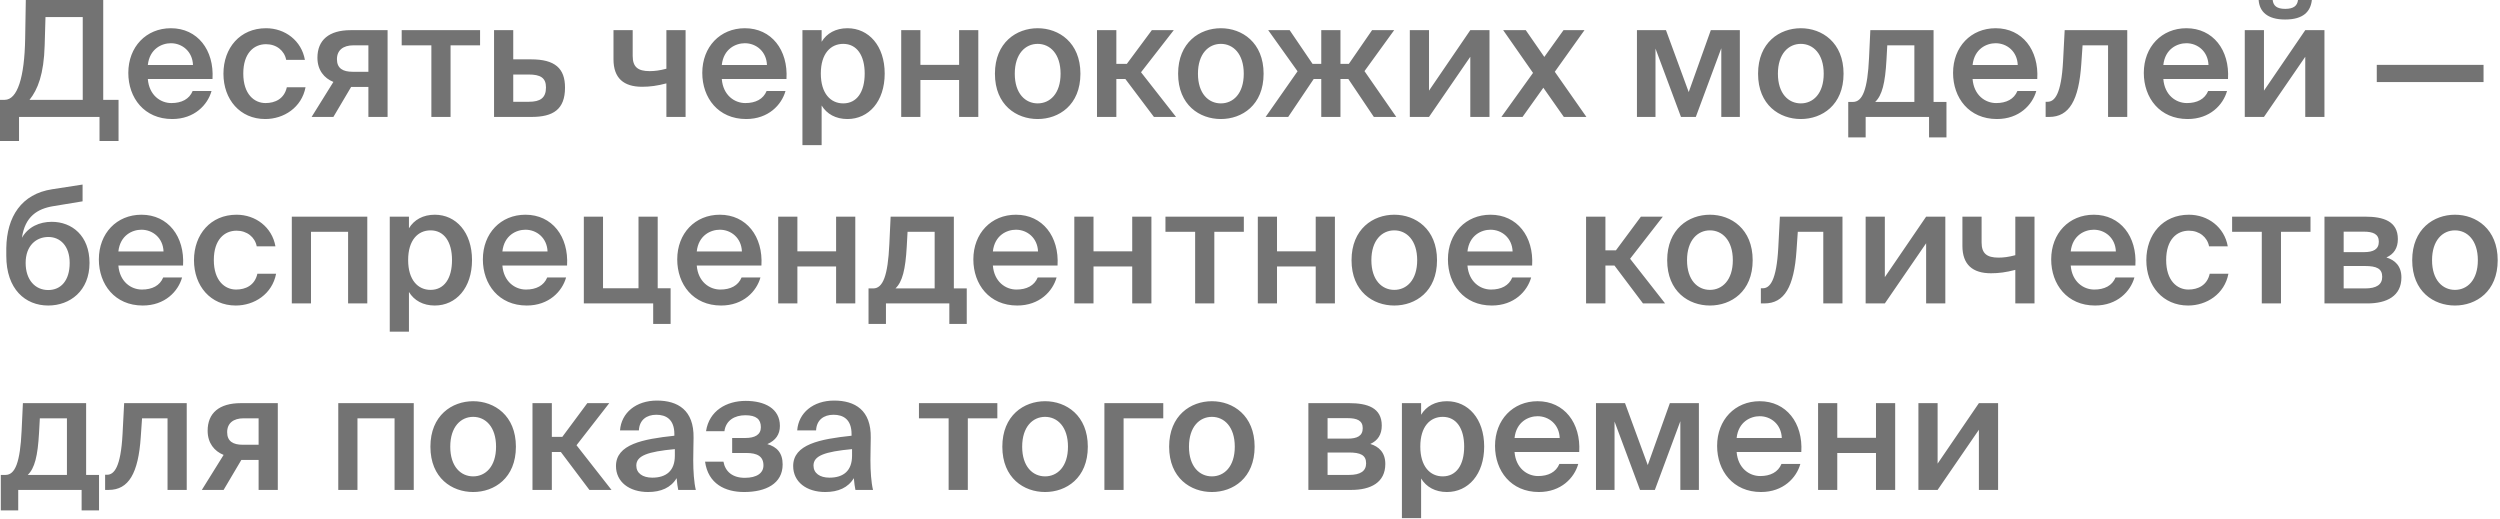 <?xml version="1.0" encoding="UTF-8"?> <svg xmlns="http://www.w3.org/2000/svg" width="496" height="103" viewBox="0 0 496 103" fill="none"><path d="M23.52 19.808V27.968H19.744V23.2H3.776V27.968H1.63913e-07V19.808H0.928C3.456 19.808 4.864 15.36 4.992 7.68L5.12 0H20.48V19.808H23.52ZM16.416 19.808V3.392H9.024L8.864 8.96C8.704 14.752 7.488 17.76 5.856 19.808H16.416ZM42.161 15.68H29.329C29.585 18.88 31.825 20.448 34.001 20.448C36.017 20.448 37.553 19.68 38.225 18.048H41.969C41.201 20.8 38.577 23.616 34.161 23.616C28.625 23.616 25.457 19.424 25.457 14.464C25.457 9.28 29.009 5.6 33.905 5.6C39.185 5.6 42.513 9.92 42.161 15.68ZM33.905 8.576C32.113 8.576 29.681 9.664 29.329 12.896H38.289C38.193 10.208 36.145 8.576 33.905 8.576ZM52.779 5.6C56.555 5.6 59.819 8.064 60.491 11.872H56.779C56.427 10.048 54.859 8.768 52.779 8.768C50.379 8.768 48.267 10.528 48.267 14.592C48.267 18.688 50.443 20.448 52.683 20.448C54.571 20.448 56.395 19.616 56.907 17.312H60.619C59.851 21.344 56.299 23.616 52.619 23.616C47.627 23.616 44.331 19.744 44.331 14.624C44.331 9.504 47.627 5.6 52.779 5.6ZM76.897 5.984V23.2H73.089V17.248H69.665L66.145 23.2H61.825L66.145 16.256C64.321 15.52 62.977 13.92 62.977 11.456C62.977 7.968 65.249 5.984 69.569 5.984H76.897ZM73.089 8.992H70.113C68.097 8.992 66.849 9.952 66.849 11.744C66.849 13.568 68.033 14.24 69.953 14.24H73.089V8.992ZM95.247 8.992H89.391V23.2H85.583V8.992H79.695V5.984H95.247V8.992ZM101.827 11.776H105.379C110.115 11.776 112.099 13.568 112.099 17.376C112.099 21.728 109.731 23.2 105.443 23.2H98.019V5.984H101.827V11.776ZM101.827 20.192H104.931C107.203 20.192 108.323 19.424 108.323 17.344C108.323 15.424 107.203 14.784 104.899 14.784H101.827V20.192ZM136.021 23.2H132.213V16.544C130.389 17.024 128.949 17.216 127.381 17.216C123.765 17.216 121.717 15.52 121.717 11.776V5.984H125.525V11.104C125.525 13.28 126.549 14.112 128.885 14.112C129.877 14.112 130.901 13.984 132.213 13.632V5.984H136.021V23.2ZM156.036 15.68H143.204C143.46 18.88 145.7 20.448 147.876 20.448C149.892 20.448 151.428 19.68 152.1 18.048H155.844C155.076 20.8 152.452 23.616 148.036 23.616C142.5 23.616 139.332 19.424 139.332 14.464C139.332 9.28 142.884 5.6 147.78 5.6C153.06 5.6 156.388 9.92 156.036 15.68ZM147.78 8.576C145.988 8.576 143.556 9.664 143.204 12.896H152.164C152.068 10.208 150.02 8.576 147.78 8.576ZM162.851 14.592C162.851 18.56 164.803 20.512 167.299 20.512C169.987 20.512 171.555 18.272 171.555 14.592C171.555 10.976 169.987 8.704 167.299 8.704C164.803 8.704 162.851 10.624 162.851 14.592ZM159.203 5.984H163.011V8.288C164.035 6.592 165.827 5.6 168.131 5.6C172.355 5.6 175.523 9.088 175.523 14.592C175.523 20.128 172.355 23.616 168.131 23.616C165.827 23.616 164.035 22.624 163.011 20.928V28.8H159.203V5.984ZM194.096 23.2H190.288V15.872H182.608V23.2H178.8V5.984H182.608V12.864H190.288V5.984H194.096V23.2ZM201.331 14.624C201.331 18.592 203.443 20.512 205.875 20.512C208.307 20.512 210.419 18.592 210.419 14.624C210.419 10.656 208.307 8.704 205.875 8.704C203.443 8.704 201.331 10.656 201.331 14.624ZM205.875 5.6C210.067 5.6 214.355 8.416 214.355 14.624C214.355 20.864 210.067 23.616 205.875 23.616C201.683 23.616 197.395 20.864 197.395 14.624C197.395 8.416 201.683 5.6 205.875 5.6ZM228.94 23.2L223.276 15.68H221.484V23.2H217.644V5.984H221.484V12.672H223.564L228.524 5.984H232.876L226.38 14.336L233.324 23.2H228.94ZM237.674 14.624C237.674 18.592 239.786 20.512 242.218 20.512C244.65 20.512 246.762 18.592 246.762 14.624C246.762 10.656 244.65 8.704 242.218 8.704C239.786 8.704 237.674 10.656 237.674 14.624ZM242.218 5.6C246.41 5.6 250.698 8.416 250.698 14.624C250.698 20.864 246.41 23.616 242.218 23.616C238.026 23.616 233.738 20.864 233.738 14.624C233.738 8.416 238.026 5.6 242.218 5.6ZM262.139 23.2V15.68H260.635L255.579 23.2H251.099L257.435 14.144L251.611 5.984H255.867L260.411 12.672H262.139V5.984H265.947V12.672H267.611L272.219 5.984H276.603L270.715 14.112L277.019 23.2H272.571L267.515 15.68H265.947V23.2H262.139ZM295.515 5.984V23.2H291.707V11.264L283.515 23.2H279.707V5.984H283.515V17.984L291.707 5.984H295.515ZM314.36 5.984L308.472 14.24L314.744 23.2H310.264L306.2 17.408L302.072 23.2H297.88L304.152 14.464L298.232 5.984H302.712L306.392 11.296L310.2 5.984H314.36ZM345.185 5.984V23.2H341.505V9.568L336.449 23.2H333.505L328.449 9.632V23.2H324.769V5.984H330.529L335.041 18.272L339.425 5.984H345.185ZM352.737 14.624C352.737 18.592 354.849 20.512 357.281 20.512C359.713 20.512 361.825 18.592 361.825 14.624C361.825 10.656 359.713 8.704 357.281 8.704C354.849 8.704 352.737 10.656 352.737 14.624ZM357.281 5.6C361.473 5.6 365.761 8.416 365.761 14.624C365.761 20.864 361.473 23.616 357.281 23.616C353.089 23.616 348.801 20.864 348.801 14.624C348.801 8.416 353.089 5.6 357.281 5.6ZM386.179 20.224V27.264H382.723V23.2H370.147V27.264H366.691V20.224H367.619C369.539 20.224 370.531 17.728 370.819 11.456L371.075 5.984H383.619V20.224H386.179ZM379.811 20.224V8.992H374.435L374.275 11.904C374.019 16.48 373.411 18.912 372.035 20.224H379.811ZM404.192 15.68H391.36C391.616 18.88 393.856 20.448 396.032 20.448C398.048 20.448 399.584 19.68 400.256 18.048H404C403.232 20.8 400.608 23.616 396.192 23.616C390.656 23.616 387.488 19.424 387.488 14.464C387.488 9.28 391.04 5.6 395.936 5.6C401.216 5.6 404.544 9.92 404.192 15.68ZM395.936 8.576C394.144 8.576 391.712 9.664 391.36 12.896H400.32C400.224 10.208 398.176 8.576 395.936 8.576ZM422.047 23.2H418.239V8.992H413.183L412.927 12.704C412.447 19.904 410.527 23.2 406.559 23.2H405.855V20.192H406.239C407.647 20.192 408.959 18.688 409.311 12.16L409.631 5.984H422.047V23.2ZM442.036 15.68H429.204C429.46 18.88 431.7 20.448 433.876 20.448C435.892 20.448 437.428 19.68 438.1 18.048H441.844C441.076 20.8 438.452 23.616 434.036 23.616C428.5 23.616 425.332 19.424 425.332 14.464C425.332 9.28 428.884 5.6 433.78 5.6C439.06 5.6 442.388 9.92 442.036 15.68ZM433.78 8.576C431.988 8.576 429.556 9.664 429.204 12.896H438.164C438.068 10.208 436.02 8.576 433.78 8.576ZM455.923 0H458.675C458.419 2.272 457.011 3.872 453.363 3.872C449.811 3.872 448.275 2.272 448.115 0H450.899C451.027 1.152 451.731 1.76 453.395 1.76C455.027 1.76 455.795 1.152 455.923 0ZM461.171 5.984V23.2H457.363V11.264L449.171 23.2H445.363V5.984H449.171V17.984L457.363 5.984H461.171ZM492.736 16.288H471.552V12.864H492.736V16.288ZM10.272 44.008C14.272 44.008 17.76 46.76 17.76 52.168C17.76 57.704 13.888 60.616 9.568 60.616C5.024 60.616 1.248 57.384 1.248 50.76V49.224C1.344 42.984 4.256 38.472 10.368 37.544L16.384 36.616V39.944L10.56 40.904C7.456 41.416 4.96 42.92 4.352 47.176C5.6 45 7.84 44.008 10.272 44.008ZM9.568 57.544C12.096 57.544 13.824 55.656 13.824 52.168C13.824 48.744 11.904 47.016 9.6 47.016C7.2 47.016 5.088 48.712 5.088 52.168C5.088 55.528 6.976 57.544 9.568 57.544ZM36.317 52.68H23.485C23.741 55.88 25.981 57.448 28.157 57.448C30.173 57.448 31.709 56.68 32.381 55.048H36.125C35.357 57.8 32.733 60.616 28.317 60.616C22.781 60.616 19.613 56.424 19.613 51.464C19.613 46.28 23.165 42.6 28.061 42.6C33.341 42.6 36.669 46.92 36.317 52.68ZM28.061 45.576C26.269 45.576 23.837 46.664 23.485 49.896H32.445C32.349 47.208 30.301 45.576 28.061 45.576ZM46.935 42.6C50.712 42.6 53.975 45.064 54.648 48.872H50.935C50.584 47.048 49.016 45.768 46.935 45.768C44.535 45.768 42.423 47.528 42.423 51.592C42.423 55.688 44.599 57.448 46.84 57.448C48.727 57.448 50.551 56.616 51.063 54.312H54.776C54.008 58.344 50.456 60.616 46.776 60.616C41.783 60.616 38.487 56.744 38.487 51.624C38.487 46.504 41.783 42.6 46.935 42.6ZM72.87 42.984V60.2H69.062V45.992H61.702V60.2H57.894V42.984H72.87ZM80.976 51.592C80.976 55.56 82.928 57.512 85.424 57.512C88.112 57.512 89.68 55.272 89.68 51.592C89.68 47.976 88.112 45.704 85.424 45.704C82.928 45.704 80.976 47.624 80.976 51.592ZM77.328 42.984H81.136V45.288C82.16 43.592 83.952 42.6 86.256 42.6C90.48 42.6 93.648 46.088 93.648 51.592C93.648 57.128 90.48 60.616 86.256 60.616C83.952 60.616 82.16 59.624 81.136 57.928V65.8H77.328V42.984ZM112.505 52.68H99.673C99.929 55.88 102.169 57.448 104.345 57.448C106.361 57.448 107.897 56.68 108.569 55.048H112.313C111.545 57.8 108.921 60.616 104.505 60.616C98.969 60.616 95.801 56.424 95.801 51.464C95.801 46.28 99.353 42.6 104.249 42.6C109.529 42.6 112.857 46.92 112.505 52.68ZM104.249 45.576C102.457 45.576 100.025 46.664 99.673 49.896H108.633C108.537 47.208 106.489 45.576 104.249 45.576ZM130.488 57.192H133.048V64.264H129.592V60.2H115.832V42.984H119.64V57.192H126.68V42.984H130.488V57.192ZM151.067 52.68H138.235C138.491 55.88 140.731 57.448 142.907 57.448C144.923 57.448 146.459 56.68 147.131 55.048H150.875C150.107 57.8 147.483 60.616 143.067 60.616C137.531 60.616 134.363 56.424 134.363 51.464C134.363 46.28 137.915 42.6 142.811 42.6C148.091 42.6 151.419 46.92 151.067 52.68ZM142.811 45.576C141.019 45.576 138.587 46.664 138.235 49.896H147.195C147.099 47.208 145.051 45.576 142.811 45.576ZM169.69 60.2H165.882V52.872H158.202V60.2H154.394V42.984H158.202V49.864H165.882V42.984H169.69V60.2ZM191.804 57.224V64.264H188.348V60.2H175.772V64.264H172.316V57.224H173.244C175.164 57.224 176.156 54.728 176.444 48.456L176.7 42.984H189.244V57.224H191.804ZM185.436 57.224V45.992H180.06L179.9 48.904C179.644 53.48 179.036 55.912 177.66 57.224H185.436ZM209.817 52.68H196.985C197.241 55.88 199.481 57.448 201.657 57.448C203.673 57.448 205.209 56.68 205.881 55.048H209.625C208.857 57.8 206.233 60.616 201.817 60.616C196.281 60.616 193.113 56.424 193.113 51.464C193.113 46.28 196.665 42.6 201.561 42.6C206.841 42.6 210.169 46.92 209.817 52.68ZM201.561 45.576C199.769 45.576 197.337 46.664 196.985 49.896H205.945C205.849 47.208 203.801 45.576 201.561 45.576ZM228.44 60.2H224.632V52.872H216.952V60.2H213.144V42.984H216.952V49.864H224.632V42.984H228.44V60.2ZM246.778 45.992H240.922V60.2H237.114V45.992H231.226V42.984H246.778V45.992ZM264.846 60.2H261.038V52.872H253.358V60.2H249.55V42.984H253.358V49.864H261.038V42.984H264.846V60.2ZM272.081 51.624C272.081 55.592 274.193 57.512 276.625 57.512C279.057 57.512 281.169 55.592 281.169 51.624C281.169 47.656 279.057 45.704 276.625 45.704C274.193 45.704 272.081 47.656 272.081 51.624ZM276.625 42.6C280.817 42.6 285.105 45.416 285.105 51.624C285.105 57.864 280.817 60.616 276.625 60.616C272.433 60.616 268.145 57.864 268.145 51.624C268.145 45.416 272.433 42.6 276.625 42.6ZM303.974 52.68H291.142C291.398 55.88 293.638 57.448 295.814 57.448C297.83 57.448 299.366 56.68 300.038 55.048H303.782C303.014 57.8 300.39 60.616 295.974 60.616C290.438 60.616 287.27 56.424 287.27 51.464C287.27 46.28 290.822 42.6 295.718 42.6C300.998 42.6 304.326 46.92 303.974 52.68ZM295.718 45.576C293.926 45.576 291.494 46.664 291.142 49.896H300.102C300.006 47.208 297.958 45.576 295.718 45.576ZM325.971 60.2L320.307 52.68H318.515V60.2H314.675V42.984H318.515V49.672H320.595L325.555 42.984H329.907L323.411 51.336L330.355 60.2H325.971ZM334.706 51.624C334.706 55.592 336.818 57.512 339.25 57.512C341.682 57.512 343.794 55.592 343.794 51.624C343.794 47.656 341.682 45.704 339.25 45.704C336.818 45.704 334.706 47.656 334.706 51.624ZM339.25 42.6C343.442 42.6 347.73 45.416 347.73 51.624C347.73 57.864 343.442 60.616 339.25 60.616C335.058 60.616 330.77 57.864 330.77 51.624C330.77 45.416 335.058 42.6 339.25 42.6ZM365.547 60.2H361.739V45.992H356.683L356.427 49.704C355.947 56.904 354.027 60.2 350.059 60.2H349.355V57.192H349.739C351.147 57.192 352.459 55.688 352.811 49.16L353.131 42.984H365.547V60.2ZM385.952 42.984V60.2H382.144V48.264L373.952 60.2H370.144V42.984H373.952V54.984L382.144 42.984H385.952ZM403.646 60.2H399.838V53.544C398.014 54.024 396.574 54.216 395.006 54.216C391.39 54.216 389.342 52.52 389.342 48.776V42.984H393.15V48.104C393.15 50.28 394.174 51.112 396.51 51.112C397.502 51.112 398.526 50.984 399.838 50.632V42.984H403.646V60.2ZM423.661 52.68H410.829C411.085 55.88 413.325 57.448 415.501 57.448C417.517 57.448 419.053 56.68 419.725 55.048H423.469C422.701 57.8 420.077 60.616 415.661 60.616C410.125 60.616 406.957 56.424 406.957 51.464C406.957 46.28 410.509 42.6 415.405 42.6C420.685 42.6 424.013 46.92 423.661 52.68ZM415.405 45.576C413.613 45.576 411.181 46.664 410.829 49.896H419.789C419.693 47.208 417.645 45.576 415.405 45.576ZM434.279 42.6C438.055 42.6 441.319 45.064 441.991 48.872H438.279C437.927 47.048 436.359 45.768 434.279 45.768C431.879 45.768 429.767 47.528 429.767 51.592C429.767 55.688 431.943 57.448 434.183 57.448C436.071 57.448 437.895 56.616 438.407 54.312H442.119C441.351 58.344 437.799 60.616 434.119 60.616C429.127 60.616 425.831 56.744 425.831 51.624C425.831 46.504 429.127 42.6 434.279 42.6ZM458.403 45.992H452.547V60.2H448.739V45.992H442.851V42.984H458.403V45.992ZM461.175 42.984H469.271C472.855 42.984 475.735 43.88 475.735 47.432C475.735 49.192 474.967 50.408 473.463 51.08C475.159 51.592 476.439 52.776 476.439 55.048C476.439 58.728 473.559 60.2 469.687 60.2H461.175V42.984ZM464.983 50.024H468.983C470.871 50.024 471.959 49.48 471.959 47.944C471.959 46.44 470.839 45.96 468.951 45.96H464.983V50.024ZM464.983 52.776V57.224H469.239C471.511 57.224 472.631 56.456 472.631 54.92C472.631 53.288 471.511 52.776 469.207 52.776H464.983ZM482.518 51.624C482.518 55.592 484.63 57.512 487.062 57.512C489.494 57.512 491.606 55.592 491.606 51.624C491.606 47.656 489.494 45.704 487.062 45.704C484.63 45.704 482.518 47.656 482.518 51.624ZM487.062 42.6C491.254 42.6 495.542 45.416 495.542 51.624C495.542 57.864 491.254 60.616 487.062 60.616C482.87 60.616 478.582 57.864 478.582 51.624C478.582 45.416 482.87 42.6 487.062 42.6ZM19.648 94.224V101.264H16.192V97.2H3.616V101.264H0.16V94.224H1.088C3.008 94.224 4 91.728 4.288 85.456L4.544 79.984H17.088V94.224H19.648ZM13.28 94.224V82.992H7.904L7.744 85.904C7.488 90.48 6.88 92.912 5.504 94.224H13.28ZM37.047 97.2H33.239V82.992H28.183L27.927 86.704C27.447 93.904 25.527 97.2 21.559 97.2H20.855V94.192H21.239C22.647 94.192 23.959 92.688 24.311 86.16L24.631 79.984H37.047V97.2ZM55.116 79.984V97.2H51.308V91.248H47.884L44.364 97.2H40.044L44.364 90.256C42.54 89.52 41.196 87.92 41.196 85.456C41.196 81.968 43.468 79.984 47.788 79.984H55.116ZM51.308 82.992H48.332C46.316 82.992 45.068 83.952 45.068 85.744C45.068 87.568 46.252 88.24 48.172 88.24H51.308V82.992ZM82.089 79.984V97.2H78.281V82.992H70.921V97.2H67.113V79.984H82.089ZM89.331 88.624C89.331 92.592 91.442 94.512 93.874 94.512C96.306 94.512 98.418 92.592 98.418 88.624C98.418 84.656 96.306 82.704 93.874 82.704C91.442 82.704 89.331 84.656 89.331 88.624ZM93.874 79.6C98.067 79.6 102.355 82.416 102.355 88.624C102.355 94.864 98.067 97.616 93.874 97.616C89.683 97.616 85.394 94.864 85.394 88.624C85.394 82.416 89.683 79.6 93.874 79.6ZM116.94 97.2L111.276 89.68H109.484V97.2H105.644V79.984H109.484V86.672H111.564L116.524 79.984H120.876L114.38 88.336L121.324 97.2H116.94ZM133.89 90.416V89.104C128.45 89.616 126.242 90.416 126.242 92.368C126.242 93.872 127.49 94.768 129.41 94.768C132.226 94.768 133.89 93.36 133.89 90.416ZM128.578 97.616C124.834 97.616 122.21 95.6 122.21 92.464C122.21 88.144 127.522 87.12 133.794 86.448V86.128C133.794 83.184 132.13 82.288 130.21 82.288C128.29 82.288 126.85 83.312 126.754 85.392H123.01C123.266 81.904 126.178 79.472 130.338 79.472C134.466 79.472 137.698 81.36 137.602 86.864C137.602 87.696 137.538 89.744 137.538 91.312C137.538 93.488 137.698 95.76 138.05 97.2H134.562C134.434 96.464 134.338 96.048 134.242 94.864C133.122 96.752 131.138 97.616 128.578 97.616ZM152.237 88.112C154.125 88.656 155.277 89.84 155.277 92.144C155.277 95.952 151.949 97.616 147.629 97.616C143.853 97.616 140.493 95.984 139.885 91.6H143.533C143.885 93.552 145.325 94.8 147.757 94.8C150.189 94.8 151.469 93.84 151.469 92.336C151.469 90.544 150.253 89.872 148.077 89.872H145.261V86.896H147.885C149.773 86.896 150.957 86.256 150.957 84.752C150.957 83.184 150.029 82.384 147.885 82.384C145.741 82.384 144.013 83.408 143.725 85.552H140.077C140.685 81.488 144.141 79.536 147.949 79.536C151.693 79.536 154.733 81.04 154.733 84.496C154.733 86.192 153.901 87.376 152.237 88.112ZM169.046 90.416V89.104C163.606 89.616 161.398 90.416 161.398 92.368C161.398 93.872 162.646 94.768 164.566 94.768C167.382 94.768 169.046 93.36 169.046 90.416ZM163.734 97.616C159.99 97.616 157.366 95.6 157.366 92.464C157.366 88.144 162.678 87.12 168.95 86.448V86.128C168.95 83.184 167.286 82.288 165.366 82.288C163.446 82.288 162.006 83.312 161.91 85.392H158.166C158.422 81.904 161.334 79.472 165.494 79.472C169.622 79.472 172.854 81.36 172.758 86.864C172.758 87.696 172.694 89.744 172.694 91.312C172.694 93.488 172.854 95.76 173.206 97.2H169.718C169.59 96.464 169.494 96.048 169.398 94.864C168.278 96.752 166.294 97.616 163.734 97.616ZM197.872 82.992H192.016V97.2H188.208V82.992H182.32V79.984H197.872V82.992ZM202.799 88.624C202.799 92.592 204.911 94.512 207.343 94.512C209.775 94.512 211.887 92.592 211.887 88.624C211.887 84.656 209.775 82.704 207.343 82.704C204.911 82.704 202.799 84.656 202.799 88.624ZM207.343 79.6C211.535 79.6 215.823 82.416 215.823 88.624C215.823 94.864 211.535 97.616 207.343 97.616C203.151 97.616 198.863 94.864 198.863 88.624C198.863 82.416 203.151 79.6 207.343 79.6ZM230.793 82.992H222.921V97.2H219.113V79.984H230.793V82.992ZM235.893 88.624C235.893 92.592 238.005 94.512 240.437 94.512C242.869 94.512 244.981 92.592 244.981 88.624C244.981 84.656 242.869 82.704 240.437 82.704C238.005 82.704 235.893 84.656 235.893 88.624ZM240.437 79.6C244.629 79.6 248.917 82.416 248.917 88.624C248.917 94.864 244.629 97.616 240.437 97.616C236.245 97.616 231.957 94.864 231.957 88.624C231.957 82.416 236.245 79.6 240.437 79.6ZM259.582 79.984H267.678C271.262 79.984 274.142 80.88 274.142 84.432C274.142 86.192 273.374 87.408 271.87 88.08C273.566 88.592 274.846 89.776 274.846 92.048C274.846 95.728 271.966 97.2 268.094 97.2H259.582V79.984ZM263.39 87.024H267.39C269.278 87.024 270.366 86.48 270.366 84.944C270.366 83.44 269.246 82.96 267.358 82.96H263.39V87.024ZM263.39 89.776V94.224H267.646C269.918 94.224 271.038 93.456 271.038 91.92C271.038 90.288 269.918 89.776 267.614 89.776H263.39ZM281.788 88.592C281.788 92.56 283.74 94.512 286.236 94.512C288.924 94.512 290.492 92.272 290.492 88.592C290.492 84.976 288.924 82.704 286.236 82.704C283.74 82.704 281.788 84.624 281.788 88.592ZM278.14 79.984H281.948V82.288C282.972 80.592 284.764 79.6 287.068 79.6C291.292 79.6 294.46 83.088 294.46 88.592C294.46 94.128 291.292 97.616 287.068 97.616C284.764 97.616 282.972 96.624 281.948 94.928V102.8H278.14V79.984ZM313.317 89.68H300.485C300.741 92.88 302.981 94.448 305.157 94.448C307.173 94.448 308.709 93.68 309.381 92.048H313.125C312.357 94.8 309.733 97.616 305.317 97.616C299.781 97.616 296.613 93.424 296.613 88.464C296.613 83.28 300.165 79.6 305.061 79.6C310.341 79.6 313.669 83.92 313.317 89.68ZM305.061 82.576C303.269 82.576 300.837 83.664 300.485 86.896H309.445C309.349 84.208 307.301 82.576 305.061 82.576ZM337.06 79.984V97.2H333.38V83.568L328.324 97.2H325.38L320.324 83.632V97.2H316.644V79.984H322.404L326.916 92.272L331.3 79.984H337.06ZM357.38 89.68H344.548C344.804 92.88 347.044 94.448 349.22 94.448C351.236 94.448 352.772 93.68 353.444 92.048H357.188C356.42 94.8 353.796 97.616 349.38 97.616C343.844 97.616 340.676 93.424 340.676 88.464C340.676 83.28 344.228 79.6 349.124 79.6C354.404 79.6 357.732 83.92 357.38 89.68ZM349.124 82.576C347.332 82.576 344.9 83.664 344.548 86.896H353.508C353.412 84.208 351.364 82.576 349.124 82.576ZM376.003 97.2H372.195V89.872H364.515V97.2H360.707V79.984H364.515V86.864H372.195V79.984H376.003V97.2ZM396.421 79.984V97.2H392.613V85.264L384.421 97.2H380.613V79.984H384.421V91.984L392.613 79.984H396.421Z" fill="#737373"></path></svg> 